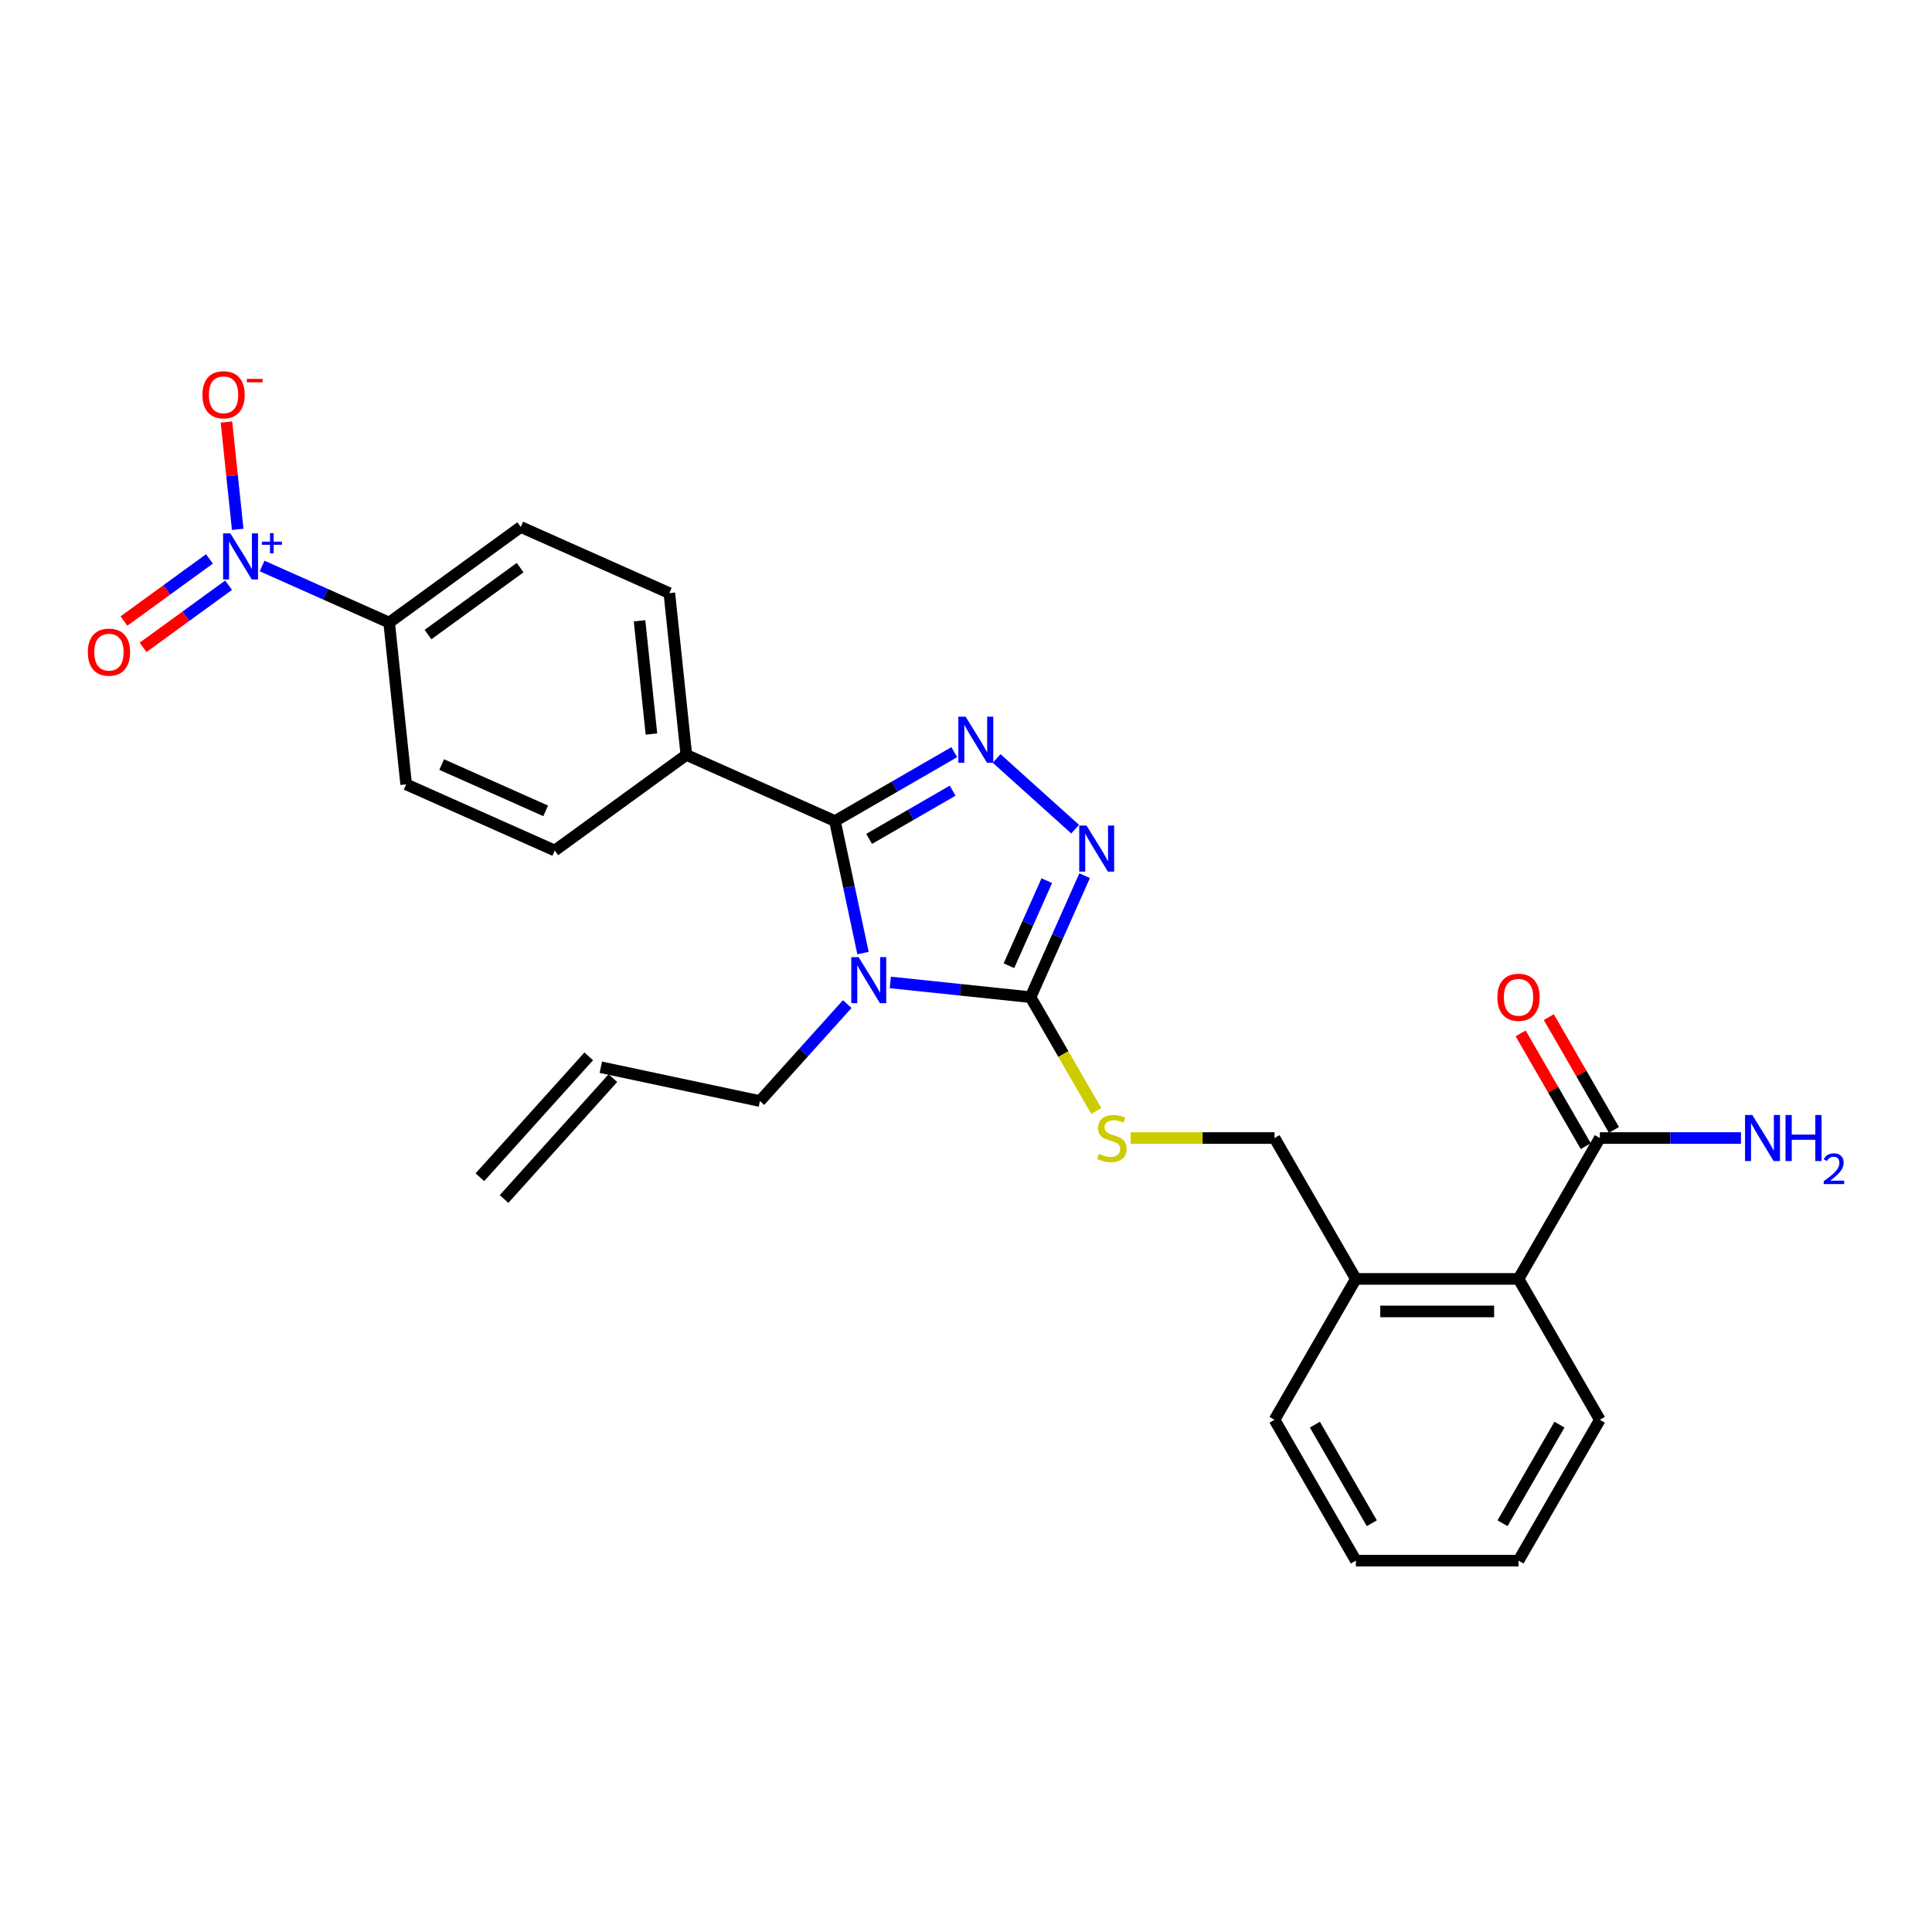 <?xml version='1.0' encoding='iso-8859-1'?>
<svg version='1.1' baseProfile='full'
              xmlns='http://www.w3.org/2000/svg'
                      xmlns:rdkit='http://www.rdkit.org/xml'
                      xmlns:xlink='http://www.w3.org/1999/xlink'
                  xml:space='preserve'
width='1000px' height='1000px' viewBox='0 0 1000 1000'>
<!-- END OF HEADER -->
<rect style='opacity:1.0;fill:#FFFFFF;stroke:none' width='1000' height='1000' x='0' y='0'> </rect>
<path class='bond-0' d='M 787.08,534.874 L 803.933,564.065' style='fill:none;fill-rule:evenodd;stroke:#FF0000;stroke-width:6px;stroke-linecap:butt;stroke-linejoin:miter;stroke-opacity:1' />
<path class='bond-0' d='M 803.933,564.065 L 820.786,593.256' style='fill:none;fill-rule:evenodd;stroke:#000000;stroke-width:6px;stroke-linecap:butt;stroke-linejoin:miter;stroke-opacity:1' />
<path class='bond-0' d='M 801.662,526.455 L 818.516,555.646' style='fill:none;fill-rule:evenodd;stroke:#FF0000;stroke-width:6px;stroke-linecap:butt;stroke-linejoin:miter;stroke-opacity:1' />
<path class='bond-0' d='M 818.516,555.646 L 835.369,584.836' style='fill:none;fill-rule:evenodd;stroke:#000000;stroke-width:6px;stroke-linecap:butt;stroke-linejoin:miter;stroke-opacity:1' />
<path class='bond-1' d='M 828.077,589.046 L 864.6,589.046' style='fill:none;fill-rule:evenodd;stroke:#000000;stroke-width:6px;stroke-linecap:butt;stroke-linejoin:miter;stroke-opacity:1' />
<path class='bond-1' d='M 864.6,589.046 L 901.123,589.046' style='fill:none;fill-rule:evenodd;stroke:#0000FF;stroke-width:6px;stroke-linecap:butt;stroke-linejoin:miter;stroke-opacity:1' />
<path class='bond-2' d='M 828.077,589.046 L 785.981,661.959' style='fill:none;fill-rule:evenodd;stroke:#000000;stroke-width:6px;stroke-linecap:butt;stroke-linejoin:miter;stroke-opacity:1' />
<path class='bond-3' d='M 460.819,508.504 L 497.111,512.319' style='fill:none;fill-rule:evenodd;stroke:#0000FF;stroke-width:6px;stroke-linecap:butt;stroke-linejoin:miter;stroke-opacity:1' />
<path class='bond-3' d='M 497.111,512.319 L 533.404,516.133' style='fill:none;fill-rule:evenodd;stroke:#000000;stroke-width:6px;stroke-linecap:butt;stroke-linejoin:miter;stroke-opacity:1' />
<path class='bond-4' d='M 446.691,493.306 L 439.429,459.143' style='fill:none;fill-rule:evenodd;stroke:#0000FF;stroke-width:6px;stroke-linecap:butt;stroke-linejoin:miter;stroke-opacity:1' />
<path class='bond-4' d='M 439.429,459.143 L 432.168,424.98' style='fill:none;fill-rule:evenodd;stroke:#000000;stroke-width:6px;stroke-linecap:butt;stroke-linejoin:miter;stroke-opacity:1' />
<path class='bond-5' d='M 438.525,519.713 L 415.931,544.806' style='fill:none;fill-rule:evenodd;stroke:#0000FF;stroke-width:6px;stroke-linecap:butt;stroke-linejoin:miter;stroke-opacity:1' />
<path class='bond-5' d='M 415.931,544.806 L 393.336,569.9' style='fill:none;fill-rule:evenodd;stroke:#000000;stroke-width:6px;stroke-linecap:butt;stroke-linejoin:miter;stroke-opacity:1' />
<path class='bond-6' d='M 533.404,516.133 L 547.403,484.689' style='fill:none;fill-rule:evenodd;stroke:#000000;stroke-width:6px;stroke-linecap:butt;stroke-linejoin:miter;stroke-opacity:1' />
<path class='bond-6' d='M 547.403,484.689 L 561.403,453.246' style='fill:none;fill-rule:evenodd;stroke:#0000FF;stroke-width:6px;stroke-linecap:butt;stroke-linejoin:miter;stroke-opacity:1' />
<path class='bond-6' d='M 522.221,499.851 L 532.02,477.841' style='fill:none;fill-rule:evenodd;stroke:#000000;stroke-width:6px;stroke-linecap:butt;stroke-linejoin:miter;stroke-opacity:1' />
<path class='bond-6' d='M 532.02,477.841 L 541.82,455.83' style='fill:none;fill-rule:evenodd;stroke:#0000FF;stroke-width:6px;stroke-linecap:butt;stroke-linejoin:miter;stroke-opacity:1' />
<path class='bond-7' d='M 533.404,516.133 L 550.412,545.593' style='fill:none;fill-rule:evenodd;stroke:#000000;stroke-width:6px;stroke-linecap:butt;stroke-linejoin:miter;stroke-opacity:1' />
<path class='bond-7' d='M 550.412,545.593 L 567.421,575.053' style='fill:none;fill-rule:evenodd;stroke:#CCCC00;stroke-width:6px;stroke-linecap:butt;stroke-linejoin:miter;stroke-opacity:1' />
<path class='bond-8' d='M 556.501,429.182 L 515.853,392.583' style='fill:none;fill-rule:evenodd;stroke:#0000FF;stroke-width:6px;stroke-linecap:butt;stroke-linejoin:miter;stroke-opacity:1' />
<path class='bond-9' d='M 493.933,389.319 L 463.051,407.15' style='fill:none;fill-rule:evenodd;stroke:#0000FF;stroke-width:6px;stroke-linecap:butt;stroke-linejoin:miter;stroke-opacity:1' />
<path class='bond-9' d='M 463.051,407.15 L 432.168,424.98' style='fill:none;fill-rule:evenodd;stroke:#000000;stroke-width:6px;stroke-linecap:butt;stroke-linejoin:miter;stroke-opacity:1' />
<path class='bond-9' d='M 493.088,409.251 L 471.47,421.732' style='fill:none;fill-rule:evenodd;stroke:#0000FF;stroke-width:6px;stroke-linecap:butt;stroke-linejoin:miter;stroke-opacity:1' />
<path class='bond-9' d='M 471.47,421.732 L 449.852,434.213' style='fill:none;fill-rule:evenodd;stroke:#000000;stroke-width:6px;stroke-linecap:butt;stroke-linejoin:miter;stroke-opacity:1' />
<path class='bond-10' d='M 432.168,424.98 L 355.254,390.736' style='fill:none;fill-rule:evenodd;stroke:#000000;stroke-width:6px;stroke-linecap:butt;stroke-linejoin:miter;stroke-opacity:1' />
<path class='bond-11' d='M 585.249,589.046 L 622.471,589.046' style='fill:none;fill-rule:evenodd;stroke:#CCCC00;stroke-width:6px;stroke-linecap:butt;stroke-linejoin:miter;stroke-opacity:1' />
<path class='bond-11' d='M 622.471,589.046 L 659.692,589.046' style='fill:none;fill-rule:evenodd;stroke:#000000;stroke-width:6px;stroke-linecap:butt;stroke-linejoin:miter;stroke-opacity:1' />
<path class='bond-12' d='M 828.077,734.872 L 785.981,807.785' style='fill:none;fill-rule:evenodd;stroke:#000000;stroke-width:6px;stroke-linecap:butt;stroke-linejoin:miter;stroke-opacity:1' />
<path class='bond-12' d='M 807.18,737.389 L 777.713,788.428' style='fill:none;fill-rule:evenodd;stroke:#000000;stroke-width:6px;stroke-linecap:butt;stroke-linejoin:miter;stroke-opacity:1' />
<path class='bond-13' d='M 828.077,734.872 L 785.981,661.959' style='fill:none;fill-rule:evenodd;stroke:#000000;stroke-width:6px;stroke-linecap:butt;stroke-linejoin:miter;stroke-opacity:1' />
<path class='bond-14' d='M 659.692,589.046 L 701.789,661.959' style='fill:none;fill-rule:evenodd;stroke:#000000;stroke-width:6px;stroke-linecap:butt;stroke-linejoin:miter;stroke-opacity:1' />
<path class='bond-15' d='M 785.981,807.785 L 701.789,807.785' style='fill:none;fill-rule:evenodd;stroke:#000000;stroke-width:6px;stroke-linecap:butt;stroke-linejoin:miter;stroke-opacity:1' />
<path class='bond-16' d='M 701.789,807.785 L 659.692,734.872' style='fill:none;fill-rule:evenodd;stroke:#000000;stroke-width:6px;stroke-linecap:butt;stroke-linejoin:miter;stroke-opacity:1' />
<path class='bond-16' d='M 710.057,788.428 L 680.589,737.389' style='fill:none;fill-rule:evenodd;stroke:#000000;stroke-width:6px;stroke-linecap:butt;stroke-linejoin:miter;stroke-opacity:1' />
<path class='bond-17' d='M 310.984,552.395 L 393.336,569.9' style='fill:none;fill-rule:evenodd;stroke:#000000;stroke-width:6px;stroke-linecap:butt;stroke-linejoin:miter;stroke-opacity:1' />
<path class='bond-18' d='M 304.727,546.762 L 248.391,609.329' style='fill:none;fill-rule:evenodd;stroke:#000000;stroke-width:6px;stroke-linecap:butt;stroke-linejoin:miter;stroke-opacity:1' />
<path class='bond-18' d='M 317.24,558.029 L 260.905,620.596' style='fill:none;fill-rule:evenodd;stroke:#000000;stroke-width:6px;stroke-linecap:butt;stroke-linejoin:miter;stroke-opacity:1' />
<path class='bond-19' d='M 135.66,292.966 L 168.543,307.607' style='fill:none;fill-rule:evenodd;stroke:#0000FF;stroke-width:6px;stroke-linecap:butt;stroke-linejoin:miter;stroke-opacity:1' />
<path class='bond-19' d='M 168.543,307.607 L 201.426,322.247' style='fill:none;fill-rule:evenodd;stroke:#000000;stroke-width:6px;stroke-linecap:butt;stroke-linejoin:miter;stroke-opacity:1' />
<path class='bond-20' d='M 123.039,273.977 L 120.121,246.214' style='fill:none;fill-rule:evenodd;stroke:#0000FF;stroke-width:6px;stroke-linecap:butt;stroke-linejoin:miter;stroke-opacity:1' />
<path class='bond-20' d='M 120.121,246.214 L 117.203,218.451' style='fill:none;fill-rule:evenodd;stroke:#FF0000;stroke-width:6px;stroke-linecap:butt;stroke-linejoin:miter;stroke-opacity:1' />
<path class='bond-21' d='M 108.417,289.291 L 86.287,305.369' style='fill:none;fill-rule:evenodd;stroke:#0000FF;stroke-width:6px;stroke-linecap:butt;stroke-linejoin:miter;stroke-opacity:1' />
<path class='bond-21' d='M 86.287,305.369 L 64.156,321.448' style='fill:none;fill-rule:evenodd;stroke:#FF0000;stroke-width:6px;stroke-linecap:butt;stroke-linejoin:miter;stroke-opacity:1' />
<path class='bond-21' d='M 118.314,302.913 L 96.184,318.992' style='fill:none;fill-rule:evenodd;stroke:#0000FF;stroke-width:6px;stroke-linecap:butt;stroke-linejoin:miter;stroke-opacity:1' />
<path class='bond-21' d='M 96.184,318.992 L 74.054,335.071' style='fill:none;fill-rule:evenodd;stroke:#FF0000;stroke-width:6px;stroke-linecap:butt;stroke-linejoin:miter;stroke-opacity:1' />
<path class='bond-22' d='M 201.426,322.247 L 269.54,272.76' style='fill:none;fill-rule:evenodd;stroke:#000000;stroke-width:6px;stroke-linecap:butt;stroke-linejoin:miter;stroke-opacity:1' />
<path class='bond-22' d='M 221.541,328.447 L 269.22,293.806' style='fill:none;fill-rule:evenodd;stroke:#000000;stroke-width:6px;stroke-linecap:butt;stroke-linejoin:miter;stroke-opacity:1' />
<path class='bond-23' d='M 201.426,322.247 L 210.227,405.979' style='fill:none;fill-rule:evenodd;stroke:#000000;stroke-width:6px;stroke-linecap:butt;stroke-linejoin:miter;stroke-opacity:1' />
<path class='bond-24' d='M 355.254,390.736 L 287.141,440.223' style='fill:none;fill-rule:evenodd;stroke:#000000;stroke-width:6px;stroke-linecap:butt;stroke-linejoin:miter;stroke-opacity:1' />
<path class='bond-25' d='M 355.254,390.736 L 346.453,307.004' style='fill:none;fill-rule:evenodd;stroke:#000000;stroke-width:6px;stroke-linecap:butt;stroke-linejoin:miter;stroke-opacity:1' />
<path class='bond-25' d='M 337.188,379.936 L 331.027,321.324' style='fill:none;fill-rule:evenodd;stroke:#000000;stroke-width:6px;stroke-linecap:butt;stroke-linejoin:miter;stroke-opacity:1' />
<path class='bond-26' d='M 269.54,272.76 L 346.453,307.004' style='fill:none;fill-rule:evenodd;stroke:#000000;stroke-width:6px;stroke-linecap:butt;stroke-linejoin:miter;stroke-opacity:1' />
<path class='bond-27' d='M 210.227,405.979 L 287.141,440.223' style='fill:none;fill-rule:evenodd;stroke:#000000;stroke-width:6px;stroke-linecap:butt;stroke-linejoin:miter;stroke-opacity:1' />
<path class='bond-27' d='M 228.613,395.732 L 282.453,419.703' style='fill:none;fill-rule:evenodd;stroke:#000000;stroke-width:6px;stroke-linecap:butt;stroke-linejoin:miter;stroke-opacity:1' />
<path class='bond-28' d='M 659.692,734.872 L 701.789,661.959' style='fill:none;fill-rule:evenodd;stroke:#000000;stroke-width:6px;stroke-linecap:butt;stroke-linejoin:miter;stroke-opacity:1' />
<path class='bond-29' d='M 701.789,661.959 L 785.981,661.959' style='fill:none;fill-rule:evenodd;stroke:#000000;stroke-width:6px;stroke-linecap:butt;stroke-linejoin:miter;stroke-opacity:1' />
<path class='bond-29' d='M 714.418,678.797 L 773.352,678.797' style='fill:none;fill-rule:evenodd;stroke:#000000;stroke-width:6px;stroke-linecap:butt;stroke-linejoin:miter;stroke-opacity:1' />
<path  class='atom-0' d='M 775.036 516.2
Q 775.036 510.475, 777.865 507.276
Q 780.694 504.077, 785.981 504.077
Q 791.268 504.077, 794.097 507.276
Q 796.926 510.475, 796.926 516.2
Q 796.926 521.993, 794.064 525.293
Q 791.201 528.56, 785.981 528.56
Q 780.728 528.56, 777.865 525.293
Q 775.036 522.027, 775.036 516.2
M 785.981 525.866
Q 789.618 525.866, 791.572 523.441
Q 793.559 520.983, 793.559 516.2
Q 793.559 511.519, 791.572 509.162
Q 789.618 506.771, 785.981 506.771
Q 782.344 506.771, 780.357 509.128
Q 778.404 511.486, 778.404 516.2
Q 778.404 521.016, 780.357 523.441
Q 782.344 525.866, 785.981 525.866
' fill='#FF0000'/>
<path  class='atom-2' d='M 907 577.124
L 914.813 589.753
Q 915.587 590.999, 916.833 593.256
Q 918.079 595.512, 918.147 595.647
L 918.147 577.124
L 921.312 577.124
L 921.312 600.968
L 918.046 600.968
L 909.66 587.16
Q 908.683 585.544, 907.639 583.691
Q 906.629 581.839, 906.326 581.267
L 906.326 600.968
L 903.228 600.968
L 903.228 577.124
L 907 577.124
' fill='#0000FF'/>
<path  class='atom-2' d='M 924.175 577.124
L 927.408 577.124
L 927.408 587.261
L 939.599 587.261
L 939.599 577.124
L 942.832 577.124
L 942.832 600.968
L 939.599 600.968
L 939.599 589.955
L 927.408 589.955
L 927.408 600.968
L 924.175 600.968
L 924.175 577.124
' fill='#0000FF'/>
<path  class='atom-2' d='M 943.988 600.131
Q 944.566 598.642, 945.944 597.82
Q 947.322 596.975, 949.233 596.975
Q 951.612 596.975, 952.945 598.264
Q 954.279 599.553, 954.279 601.843
Q 954.279 604.176, 952.545 606.355
Q 950.834 608.533, 947.277 611.111
L 954.545 611.111
L 954.545 612.889
L 943.943 612.889
L 943.943 611.4
Q 946.877 609.311, 948.611 607.755
Q 950.367 606.199, 951.211 604.799
Q 952.056 603.398, 952.056 601.954
Q 952.056 600.442, 951.3 599.598
Q 950.545 598.753, 949.233 598.753
Q 947.966 598.753, 947.122 599.264
Q 946.277 599.775, 945.677 600.909
L 943.988 600.131
' fill='#0000FF'/>
<path  class='atom-3' d='M 444.402 495.411
L 452.215 508.04
Q 452.989 509.286, 454.235 511.542
Q 455.482 513.799, 455.549 513.933
L 455.549 495.411
L 458.715 495.411
L 458.715 519.254
L 455.448 519.254
L 447.062 505.447
Q 446.086 503.83, 445.042 501.978
Q 444.031 500.126, 443.728 499.553
L 443.728 519.254
L 440.63 519.254
L 440.63 495.411
L 444.402 495.411
' fill='#0000FF'/>
<path  class='atom-5' d='M 562.377 427.298
L 570.19 439.927
Q 570.965 441.173, 572.211 443.429
Q 573.457 445.685, 573.524 445.82
L 573.524 427.298
L 576.69 427.298
L 576.69 451.141
L 573.423 451.141
L 565.038 437.333
Q 564.061 435.717, 563.017 433.865
Q 562.007 432.013, 561.704 431.44
L 561.704 451.141
L 558.605 451.141
L 558.605 427.298
L 562.377 427.298
' fill='#0000FF'/>
<path  class='atom-6' d='M 499.81 370.962
L 507.623 383.591
Q 508.398 384.837, 509.644 387.093
Q 510.89 389.35, 510.957 389.484
L 510.957 370.962
L 514.123 370.962
L 514.123 394.805
L 510.856 394.805
L 502.471 380.998
Q 501.494 379.381, 500.45 377.529
Q 499.44 375.677, 499.137 375.104
L 499.137 394.805
L 496.038 394.805
L 496.038 370.962
L 499.81 370.962
' fill='#0000FF'/>
<path  class='atom-8' d='M 568.764 597.229
Q 569.034 597.331, 570.145 597.802
Q 571.257 598.273, 572.469 598.577
Q 573.715 598.846, 574.927 598.846
Q 577.184 598.846, 578.497 597.768
Q 579.811 596.657, 579.811 594.737
Q 579.811 593.424, 579.137 592.616
Q 578.497 591.807, 577.487 591.37
Q 576.476 590.932, 574.793 590.427
Q 572.671 589.787, 571.391 589.181
Q 570.145 588.575, 569.236 587.295
Q 568.36 586.015, 568.36 583.86
Q 568.36 580.862, 570.381 579.01
Q 572.435 577.158, 576.476 577.158
Q 579.238 577.158, 582.37 578.471
L 581.595 581.065
Q 578.733 579.886, 576.578 579.886
Q 574.254 579.886, 572.974 580.862
Q 571.694 581.805, 571.728 583.456
Q 571.728 584.735, 572.368 585.51
Q 573.041 586.284, 573.984 586.722
Q 574.961 587.16, 576.578 587.665
Q 578.733 588.339, 580.013 589.012
Q 581.292 589.686, 582.202 591.067
Q 583.145 592.414, 583.145 594.737
Q 583.145 598.038, 580.922 599.823
Q 578.733 601.574, 575.062 601.574
Q 572.94 601.574, 571.324 601.102
Q 569.741 600.665, 567.855 599.89
L 568.764 597.229
' fill='#CCCC00'/>
<path  class='atom-15' d='M 119.242 276.081
L 127.055 288.71
Q 127.83 289.956, 129.076 292.213
Q 130.322 294.469, 130.389 294.604
L 130.389 276.081
L 133.555 276.081
L 133.555 299.925
L 130.288 299.925
L 121.903 286.117
Q 120.926 284.501, 119.882 282.648
Q 118.872 280.796, 118.569 280.224
L 118.569 299.925
L 115.47 299.925
L 115.47 276.081
L 119.242 276.081
' fill='#0000FF'/>
<path  class='atom-15' d='M 135.555 280.379
L 139.756 280.379
L 139.756 275.956
L 141.623 275.956
L 141.623 280.379
L 145.935 280.379
L 145.935 281.98
L 141.623 281.98
L 141.623 286.425
L 139.756 286.425
L 139.756 281.98
L 135.555 281.98
L 135.555 280.379
' fill='#0000FF'/>
<path  class='atom-17' d='M 104.767 204.339
Q 104.767 198.614, 107.596 195.415
Q 110.425 192.215, 115.712 192.215
Q 121 192.215, 123.828 195.415
Q 126.657 198.614, 126.657 204.339
Q 126.657 210.132, 123.795 213.432
Q 120.932 216.699, 115.712 216.699
Q 110.459 216.699, 107.596 213.432
Q 104.767 210.165, 104.767 204.339
M 115.712 214.004
Q 119.349 214.004, 121.303 211.58
Q 123.29 209.121, 123.29 204.339
Q 123.29 199.658, 121.303 197.301
Q 119.349 194.91, 115.712 194.91
Q 112.075 194.91, 110.088 197.267
Q 108.135 199.624, 108.135 204.339
Q 108.135 209.155, 110.088 211.58
Q 112.075 214.004, 115.712 214.004
' fill='#FF0000'/>
<path  class='atom-17' d='M 127.769 196.107
L 135.926 196.107
L 135.926 197.885
L 127.769 197.885
L 127.769 196.107
' fill='#FF0000'/>
<path  class='atom-18' d='M 45.455 337.558
Q 45.455 331.832, 48.283 328.633
Q 51.112 325.434, 56.4 325.434
Q 61.687 325.434, 64.516 328.633
Q 67.345 331.832, 67.345 337.558
Q 67.345 343.35, 64.482 346.65
Q 61.62 349.917, 56.4 349.917
Q 51.146 349.917, 48.283 346.65
Q 45.455 343.384, 45.455 337.558
M 56.4 347.223
Q 60.037 347.223, 61.99 344.798
Q 63.977 342.34, 63.977 337.558
Q 63.977 332.876, 61.99 330.519
Q 60.037 328.128, 56.4 328.128
Q 52.763 328.128, 50.776 330.485
Q 48.822 332.843, 48.822 337.558
Q 48.822 342.373, 50.776 344.798
Q 52.763 347.223, 56.4 347.223
' fill='#FF0000'/>
</svg>
